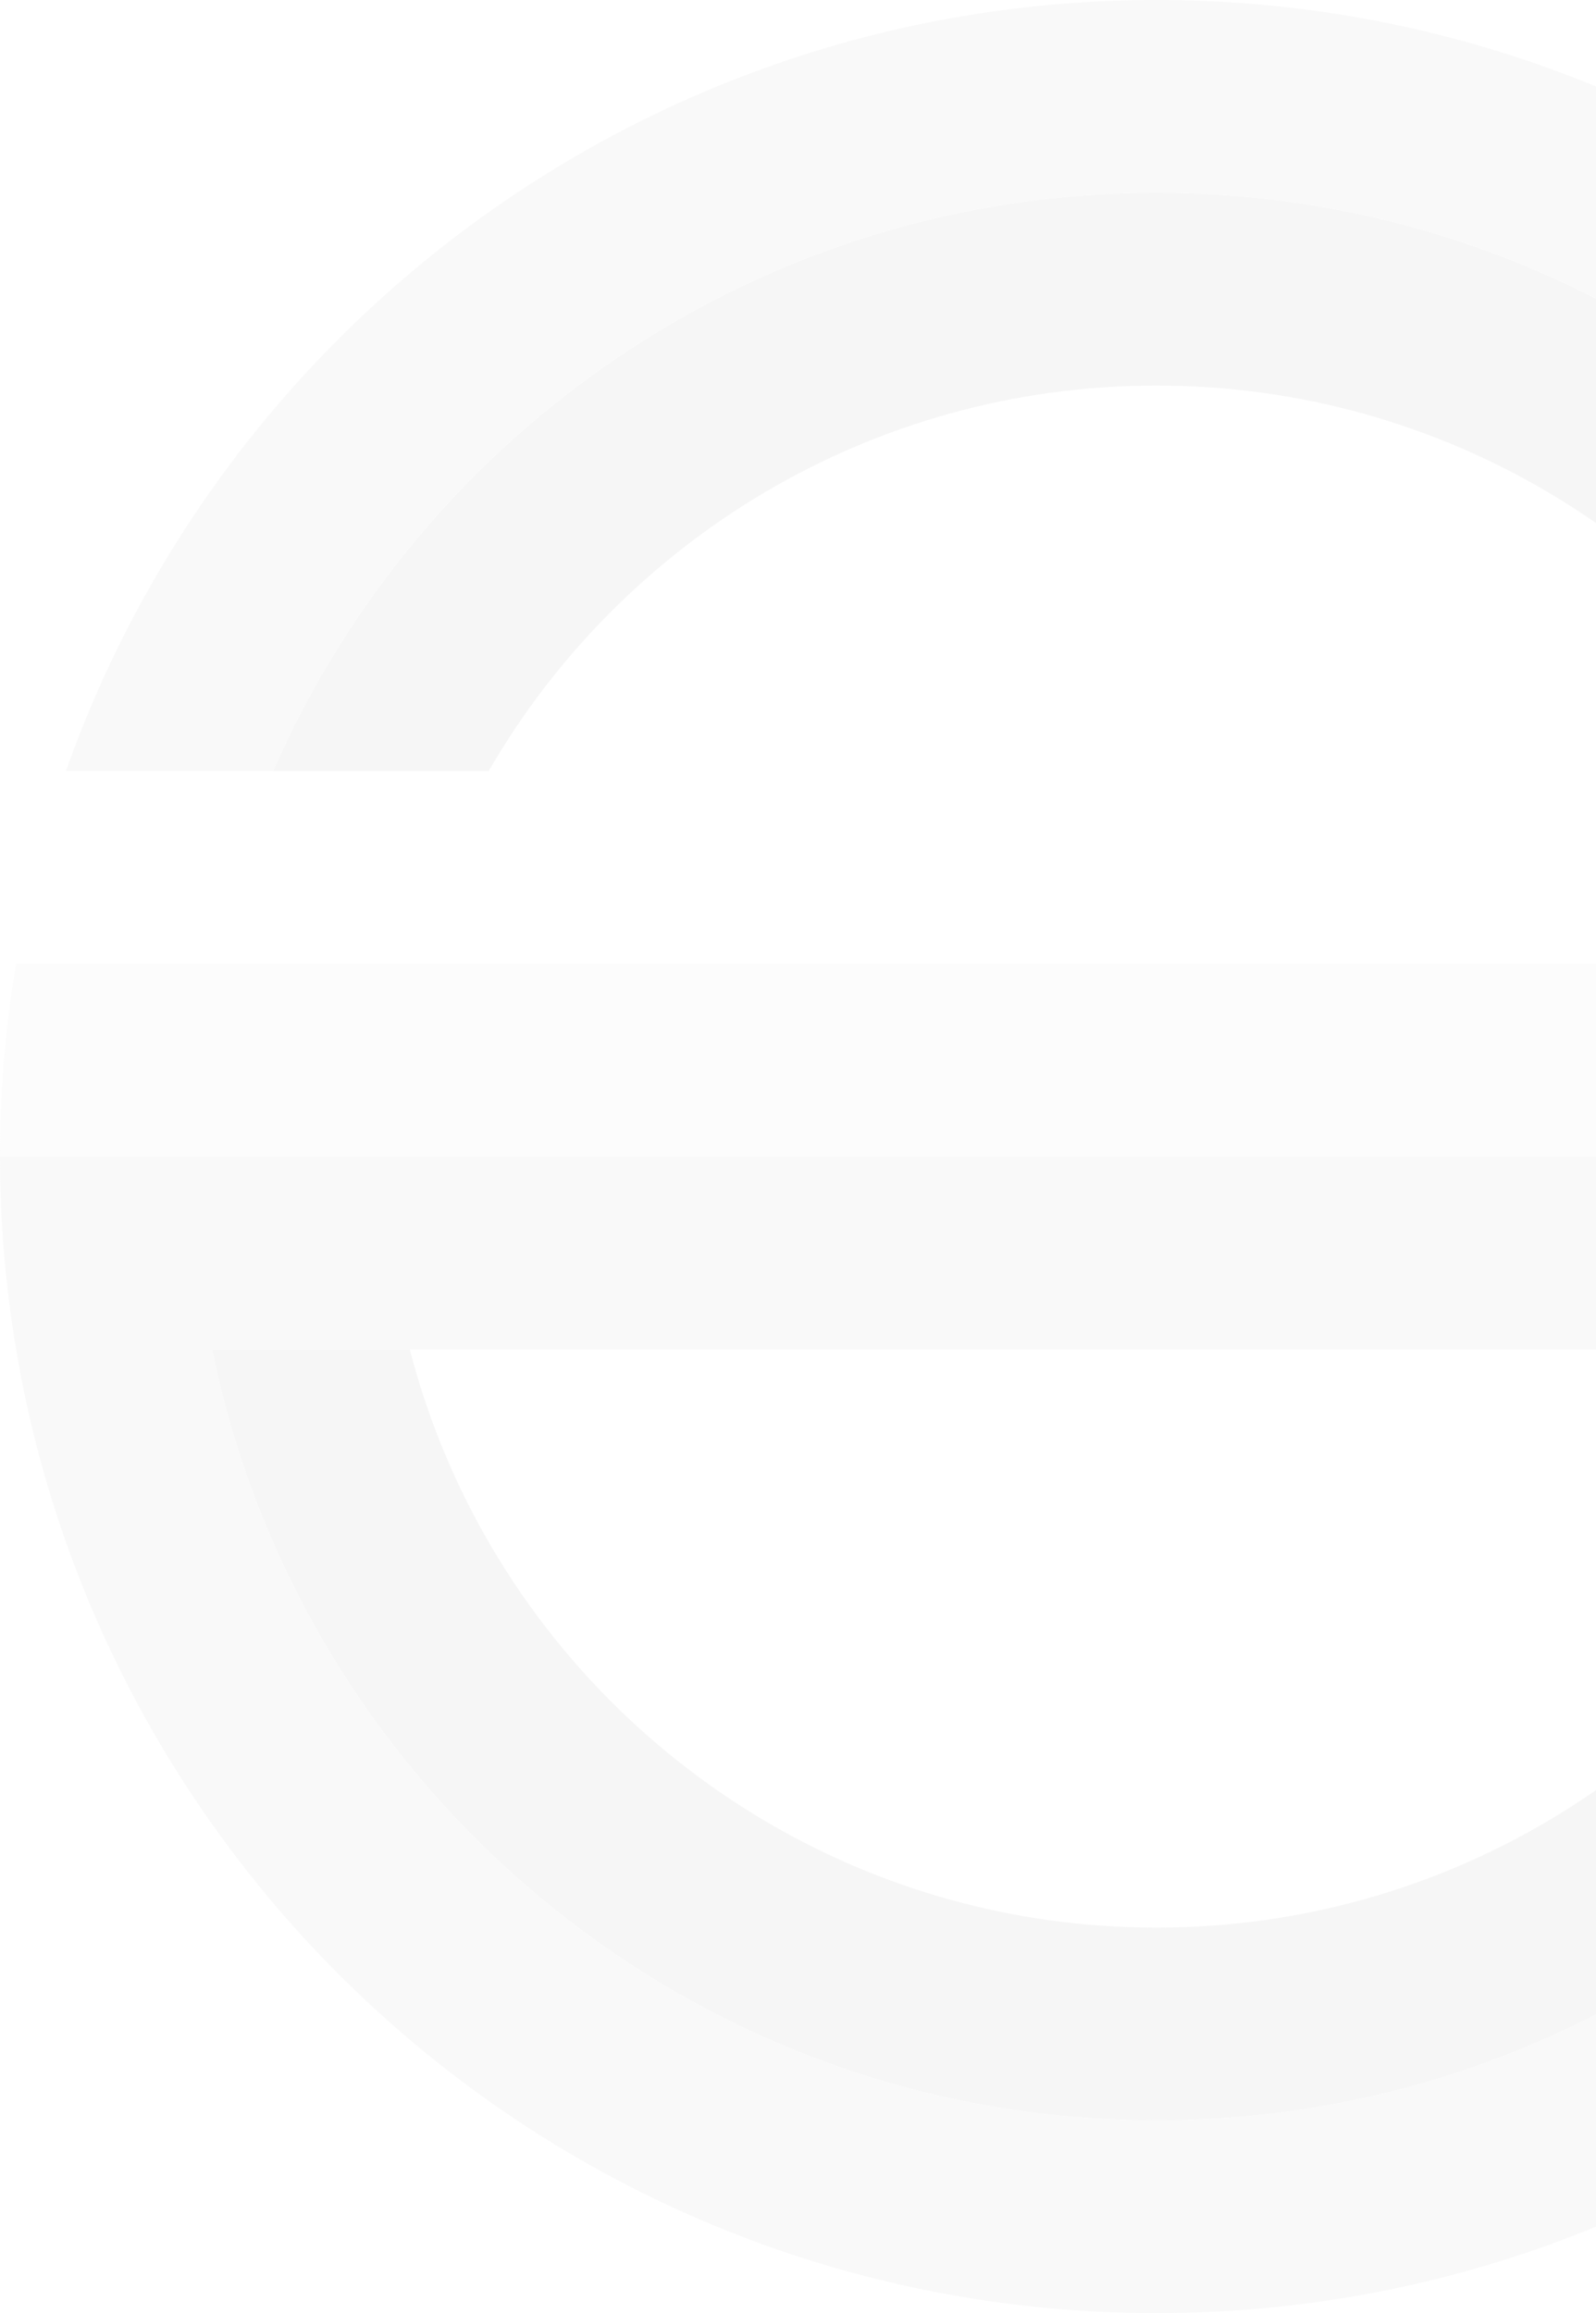 <svg width="621" height="900" fill="none" xmlns="http://www.w3.org/2000/svg"><g opacity=".12"><path d="M793.74 299.97h-83.91C657.96 210.34 561 150.01 449.97 150.01S242 210.35 190.17 299.97h-83.9C164.1 167.55 296.24 75 449.96 75s285.93 92.55 343.77 224.97Z" fill="#B3B3B3"/><path d="M106.26 299.97H25.67C87.42 125.2 254.08 0 449.97 0c195.88 0 362.61 125.2 424.36 299.97h-80.6C735.9 167.55 603.76 75 449.98 75c-153.79 0-285.9 92.55-343.7 224.97Z" fill="#CCC"/><path d="M709.83 600.03C657.96 689.66 561 750 449.97 750S242 689.65 190.17 600.02a298.27 298.27 0 0 1-30.71-75H82.54a366.5 366.5 0 0 0 23.72 75C164.1 732.45 296.25 825 449.96 825c153.73 0 285.94-92.55 343.78-224.97h-83.91Z" fill="#B3B3B3"/><path d="M900 450H0a450.2 450.2 0 0 1 6.26-75h887.46a447.95 447.95 0 0 1 6.26 75h.02Z" fill="#E5E5E5"/><path d="M893.72 525.02H82.54a367.33 367.33 0 0 0 23.72 75C164.1 732.46 296.25 825 449.96 825c153.73 0 285.94-92.55 343.78-224.97h80.59C812.58 774.74 645.92 900 449.97 900 254.02 900 87.4 774.74 25.67 600.03a444.51 444.51 0 0 1-19.39-75 447.98 447.98 0 0 1-6.26-75.01H900c0 25.57-2.14 50.61-6.26 75h-.02Z" fill="#CCC"/></g></svg>
